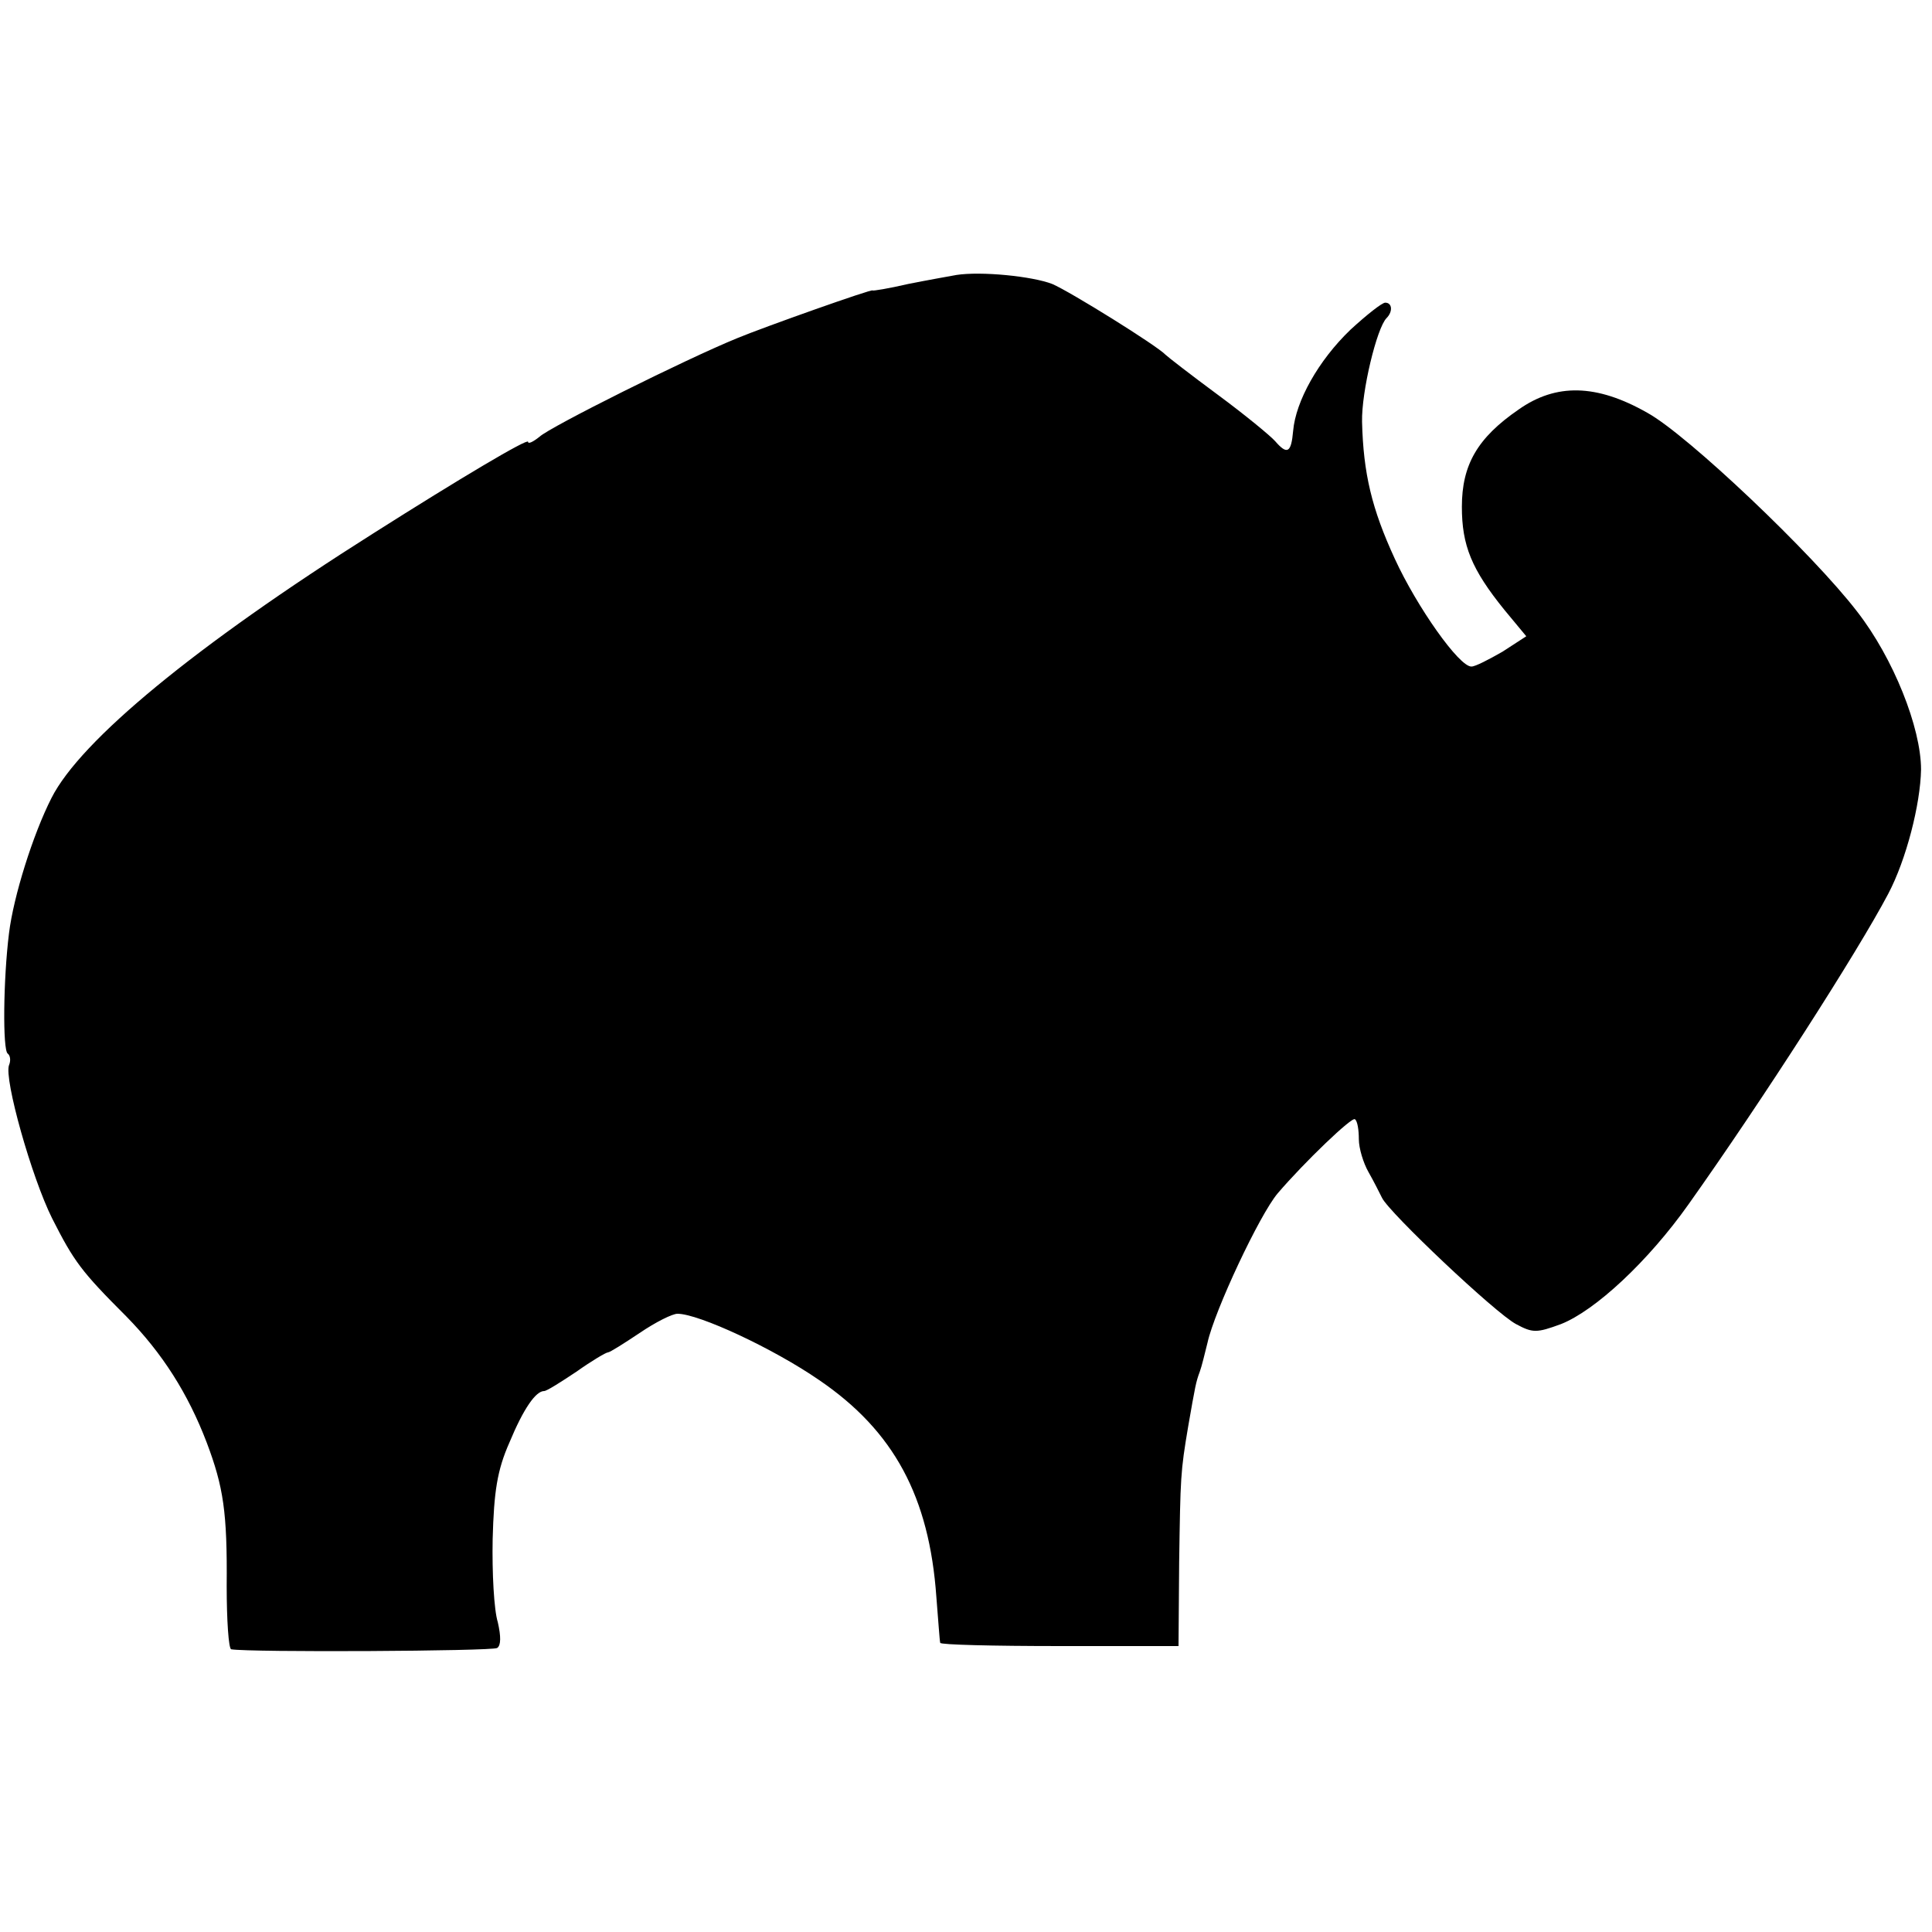 <?xml version="1.0" standalone="no"?>
<!DOCTYPE svg PUBLIC "-//W3C//DTD SVG 20010904//EN"
 "http://www.w3.org/TR/2001/REC-SVG-20010904/DTD/svg10.dtd">
<svg version="1.0" xmlns="http://www.w3.org/2000/svg"
 width="300pt" height="300pt" viewBox="0 0 300 300"
 preserveAspectRatio="xMidYMid meet">
<g transform="translate(0,300) scale(0.1,-0.1)"
fill="#000000" stroke="none">
<path d="M1485 2573 c-11 -2 -45 -8 -75 -14 -30 -7 -55 -11 -55 -10 0 3 -169
-57 -210 -74 -81 -33 -291 -138 -307 -153 -10 -8 -18 -12 -18 -8 0 6 -106 -57
-240 -142 -277 -175 -455 -322 -500 -411 -29 -57 -59 -153 -66 -210 -9 -72
-10 -182 -2 -187 4 -3 5 -11 2 -18 -8 -21 35 -174 67 -238 34 -67 45 -82 115
-152 56 -57 96 -120 125 -196 26 -69 32 -108 31 -223 0 -53 3 -97 7 -98 28 -5
405 -3 413 2 6 4 6 18 1 40 -6 19 -9 77 -8 129 2 74 7 107 26 150 22 53 41 80
54 80 4 0 26 14 50 30 24 17 46 30 49 30 3 0 25 14 49 30 25 17 51 30 59 30
33 0 149 -54 220 -103 116 -79 171 -181 182 -337 3 -36 5 -68 6 -71 0 -3 83
-5 185 -5 l185 0 1 131 c2 132 2 139 14 210 11 63 12 69 18 85 3 8 8 29 12 45
11 50 81 199 109 232 41 48 116 120 120 115 4 -3 6 -17 6 -31 0 -14 7 -37 15
-51 8 -14 17 -32 21 -40 11 -23 176 -179 208 -196 26 -14 32 -14 70 0 53 21
135 97 198 186 115 162 262 391 310 482 28 53 50 139 51 193 0 65 -43 173 -99
245 -69 90 -264 275 -326 309 -79 45 -142 46 -200 5 -64 -44 -88 -86 -88 -151
0 -60 15 -97 66 -160 l34 -41 -37 -24 c-21 -12 -42 -23 -48 -23 -19 -1 -85 93
-119 167 -36 78 -49 133 -51 213 -1 47 23 146 38 161 10 10 9 24 -2 24 -5 0
-29 -19 -54 -42 -50 -48 -85 -111 -89 -157 -3 -34 -9 -38 -28 -16 -7 8 -47 41
-89 72 -42 31 -78 59 -81 62 -13 14 -148 98 -176 110 -31 12 -110 20 -149 14z"/>
</g>
</svg>

